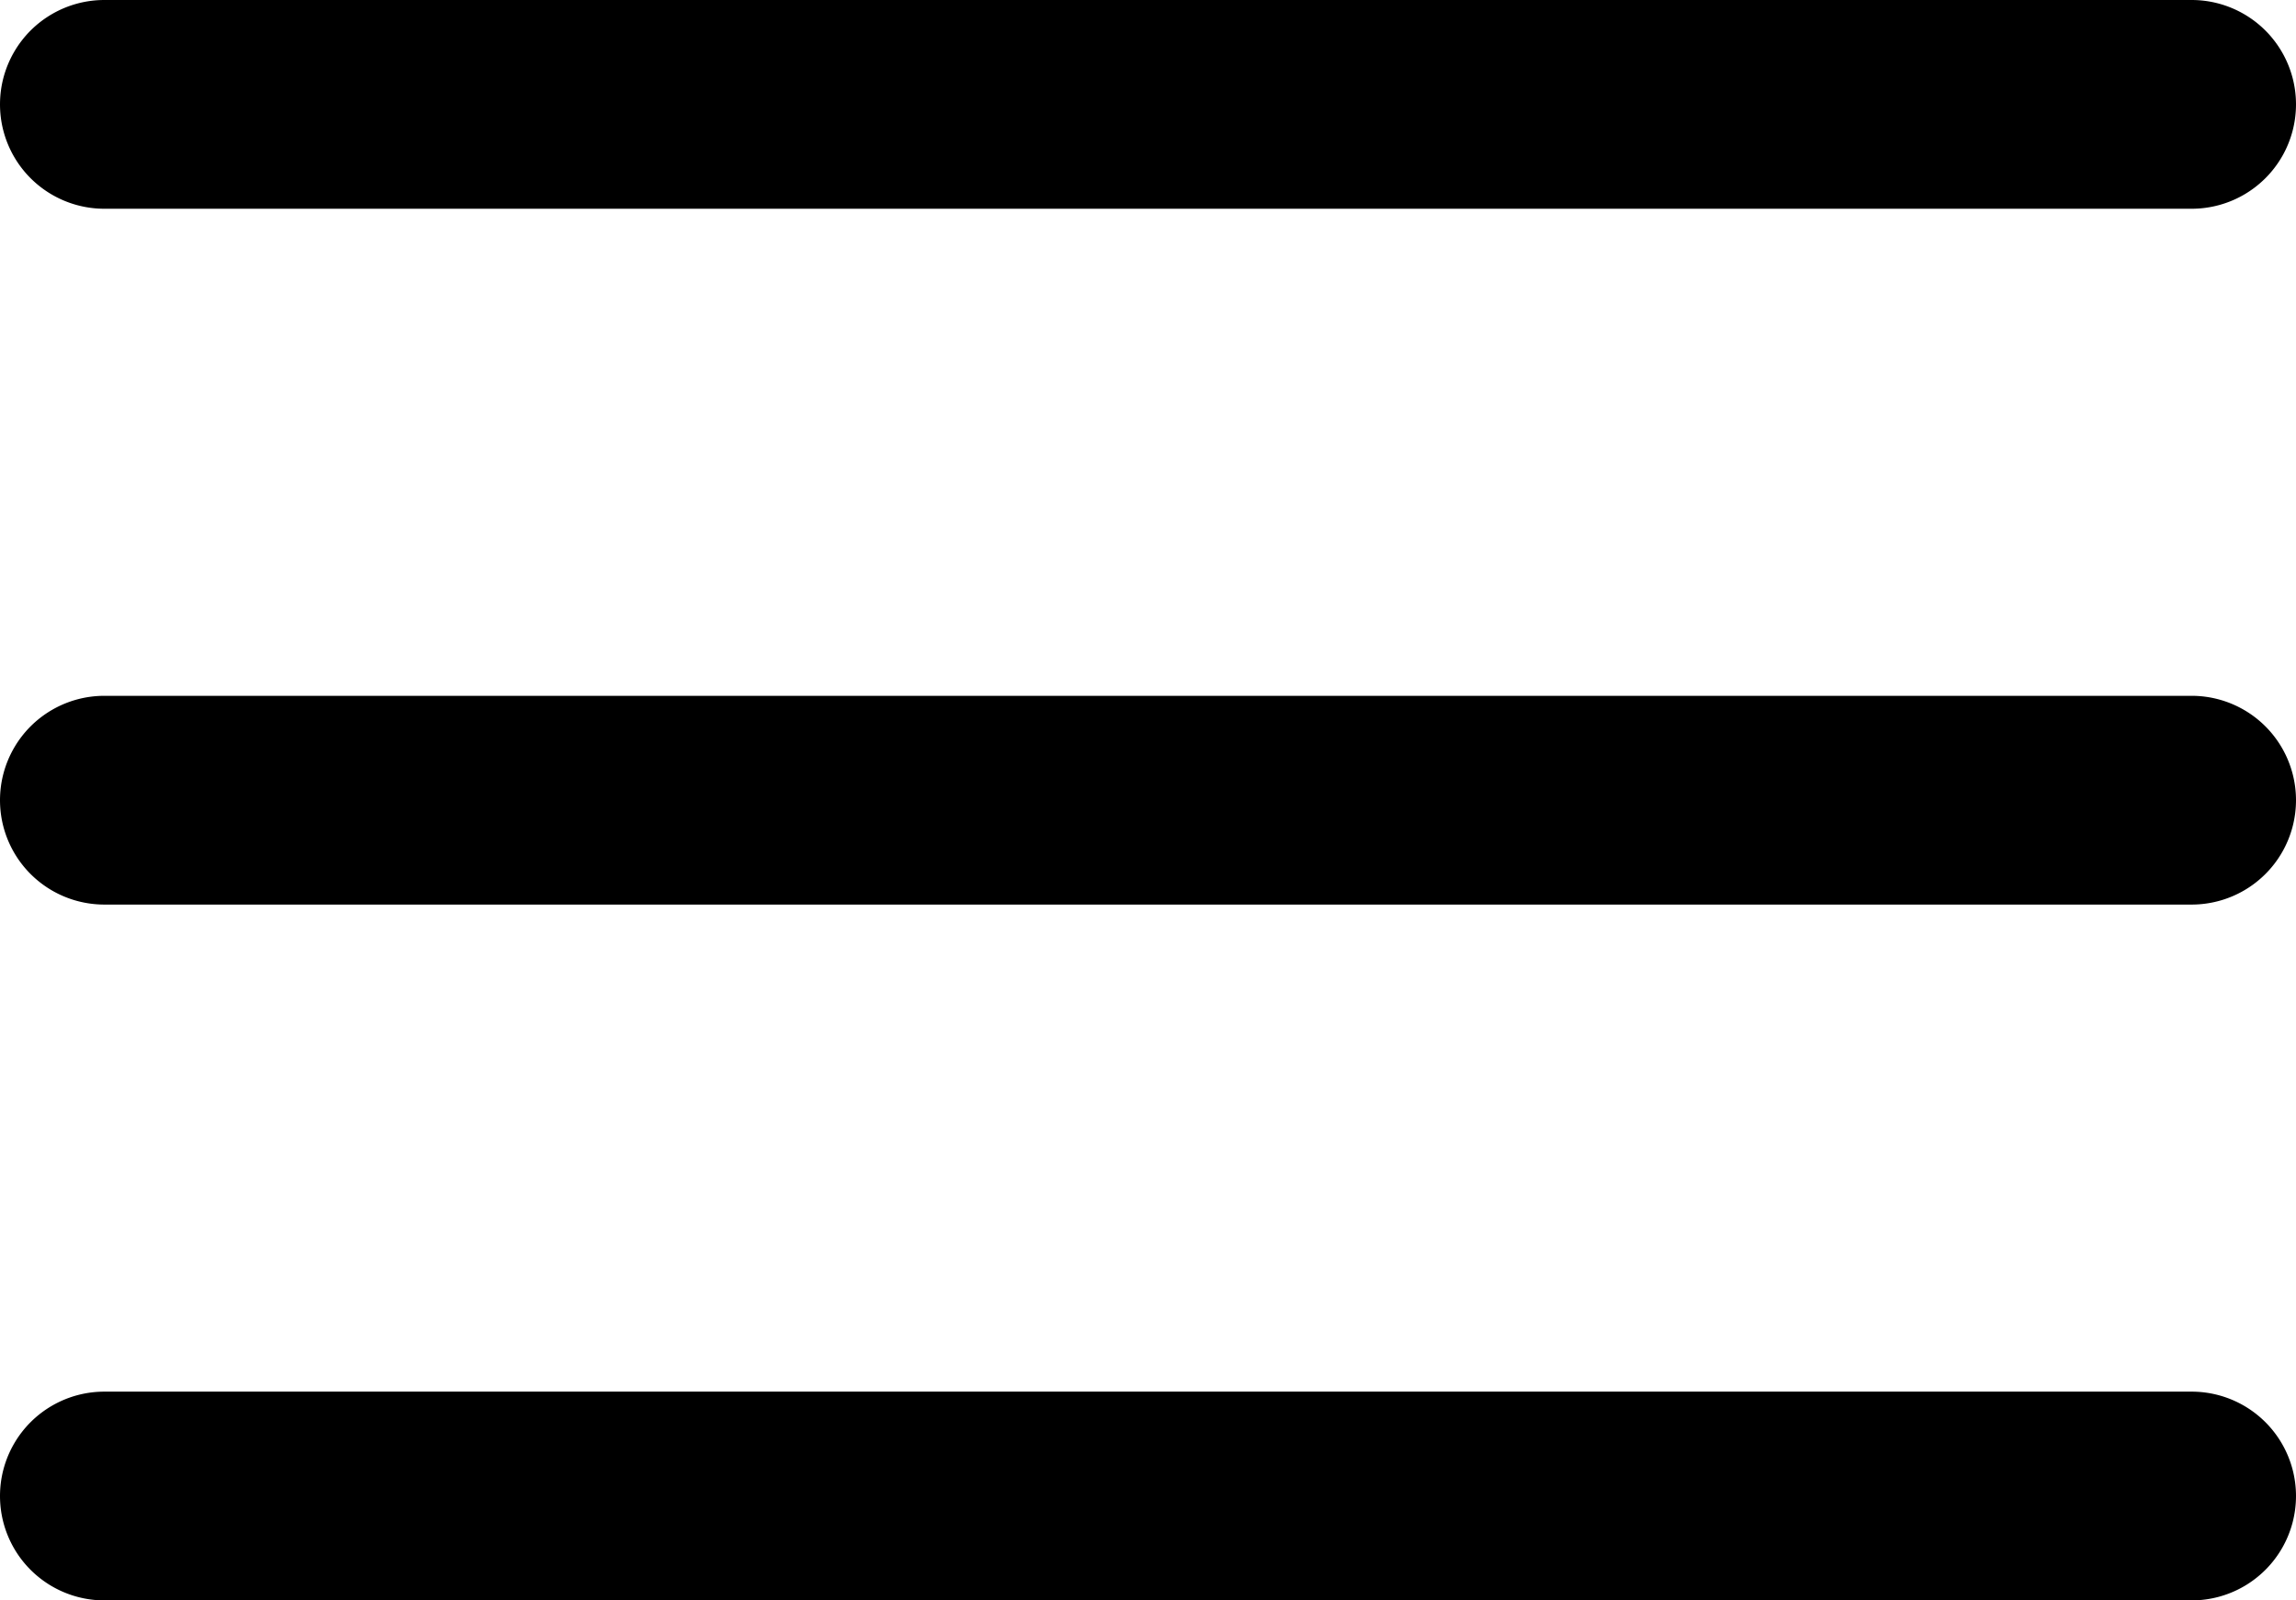 <svg xmlns="http://www.w3.org/2000/svg" width="33" height="23" viewBox="0 0 33 23">
  <defs>
    <style>
      .cls-1 {
        fill-rule: evenodd;
      }
    </style>
  </defs>
  <path id="Menu" class="cls-1" d="M86.5,1344h30a1.5,1.5,0,0,0,0-3h-30A1.5,1.5,0,0,0,86.5,1344Zm30,7h-30a1.5,1.5,0,0,0,0,3h30A1.5,1.5,0,0,0,116.5,1351Zm0,10h-30a1.5,1.5,0,0,0,0,3h30A1.5,1.5,0,0,0,116.5,1361Z" transform="translate(-85 -1341)"/>
</svg>
